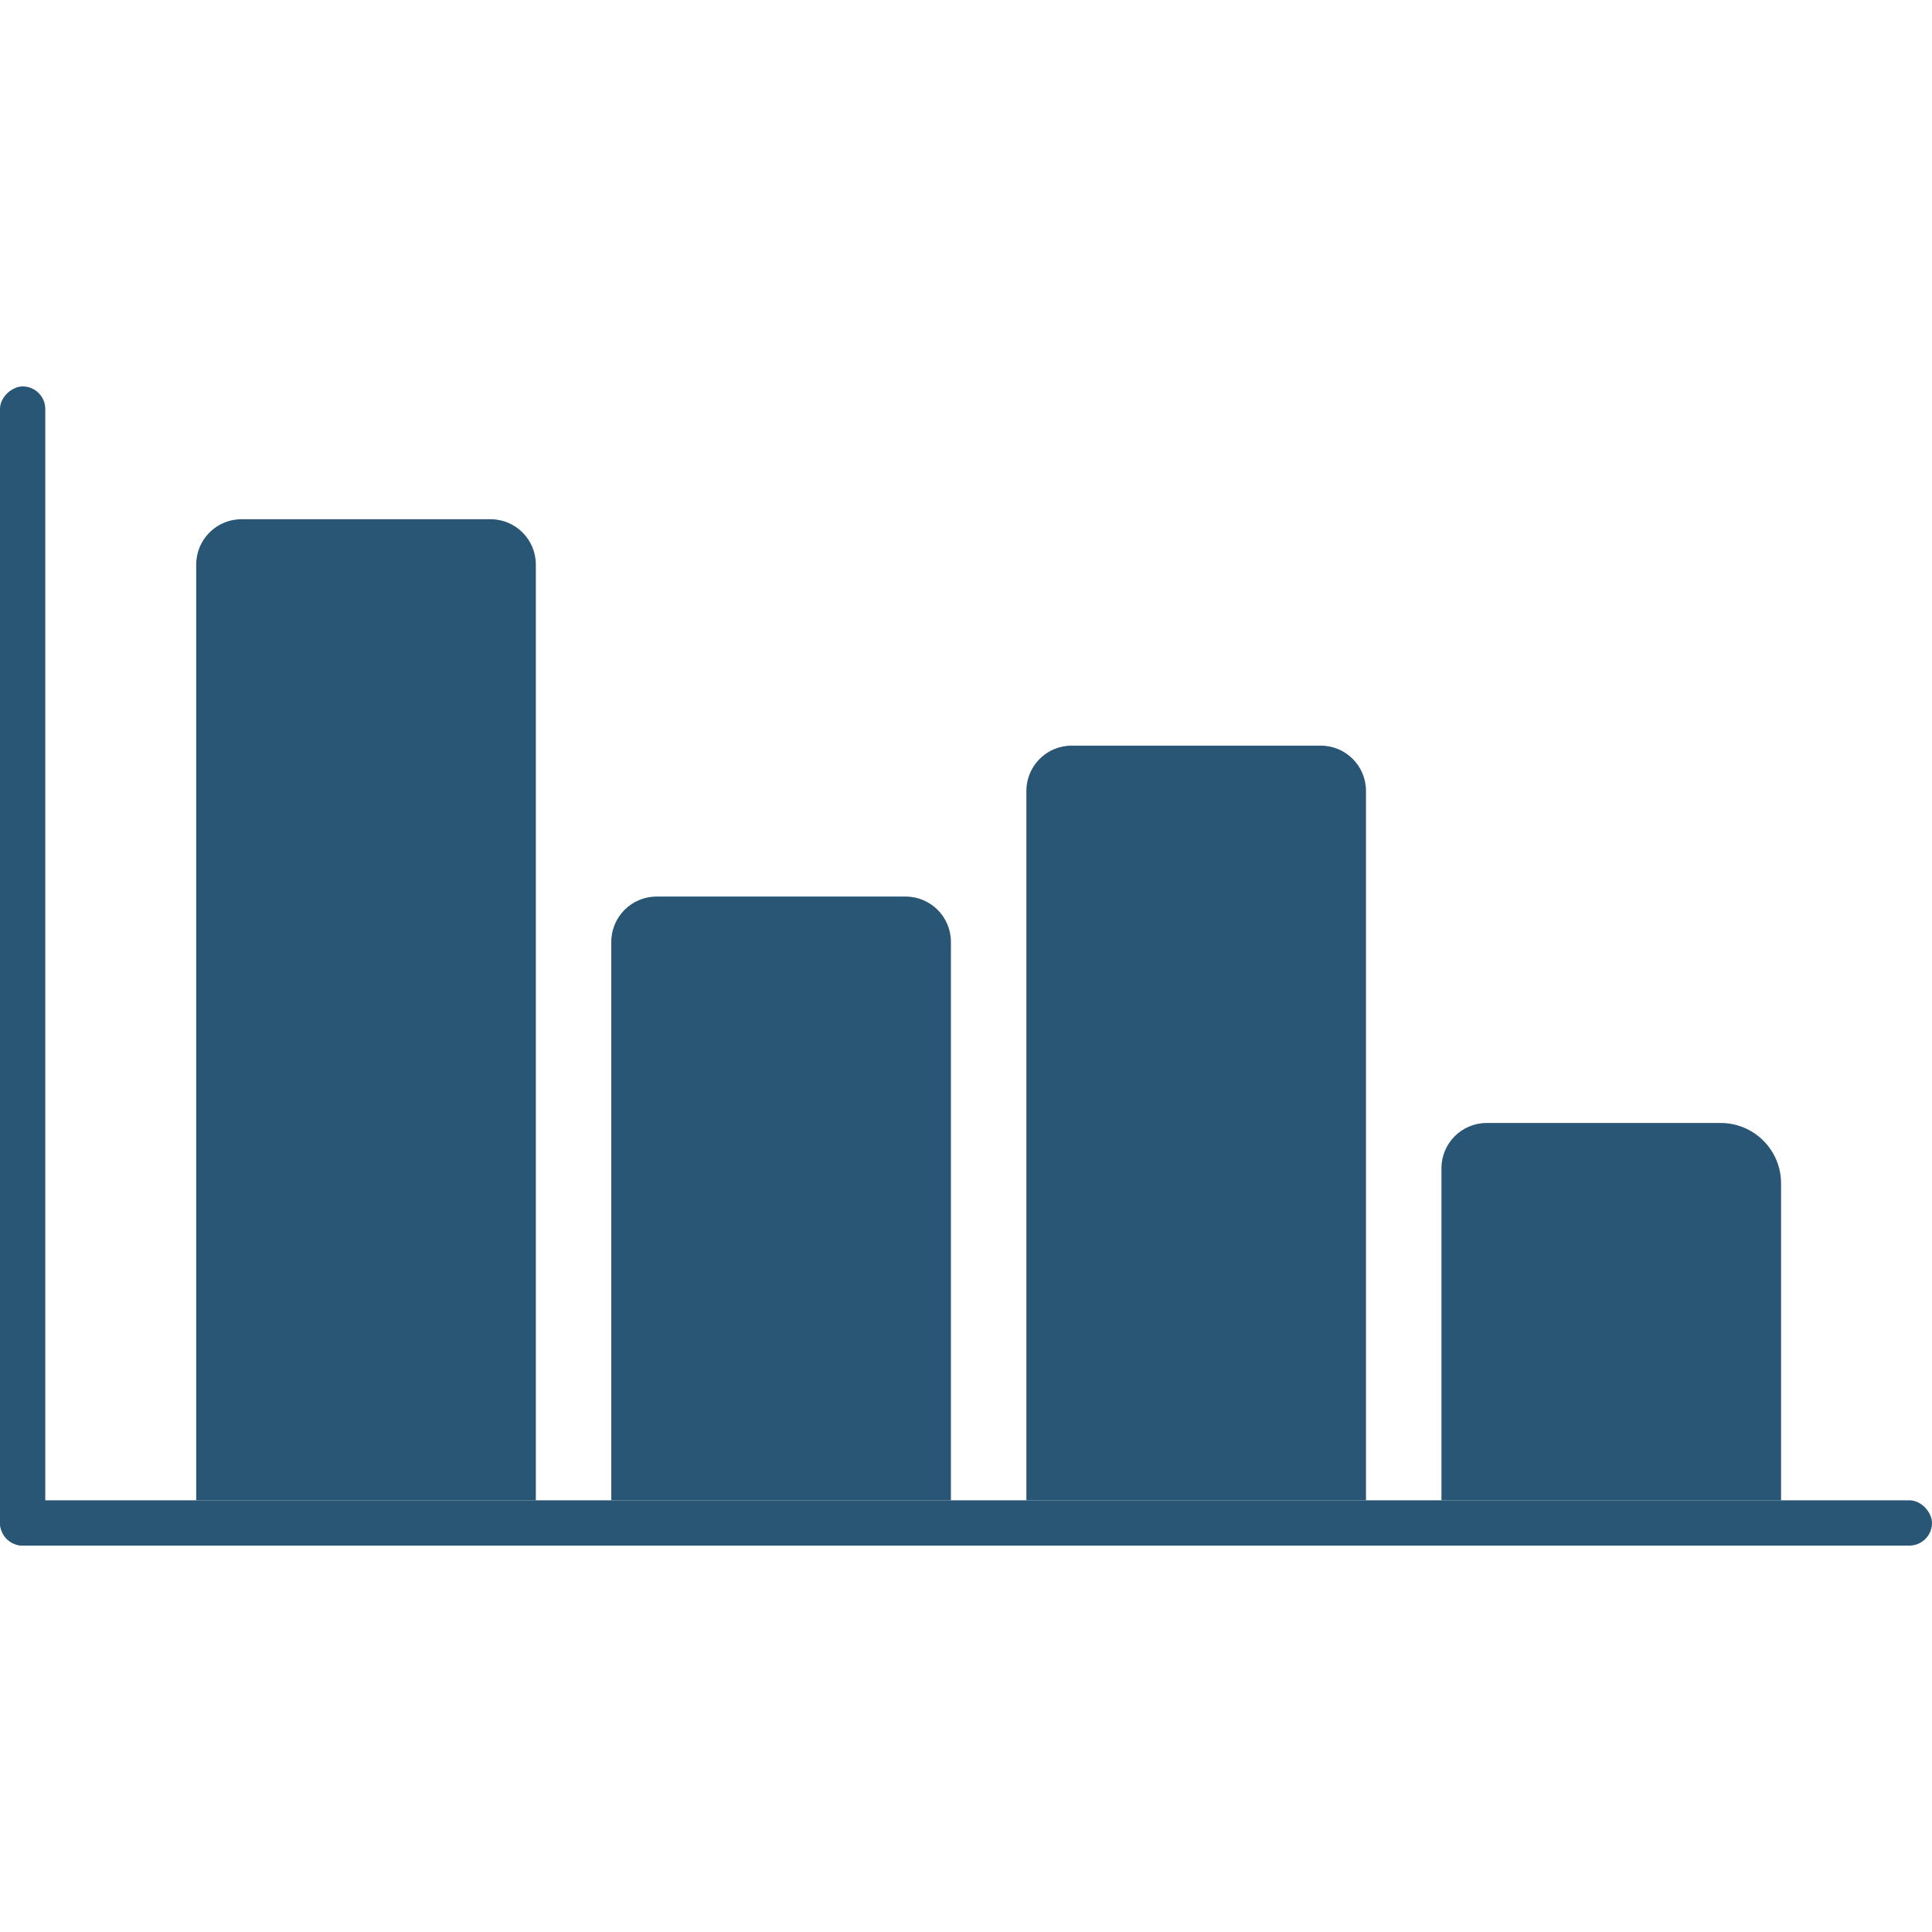 <?xml version="1.0" encoding="UTF-8"?><svg id="a" xmlns="http://www.w3.org/2000/svg" viewBox="0 0 128 128"><defs><style>.b{fill:#295675;}</style></defs><path class="b" d="m16,34.4h16.5c1.656,0,3,1.344,3,3v62H13v-62c0-1.656,1.344-3,3-3Z"/><path class="b" d="m43.5,59.4h16.5c1.656,0,3,1.344,3,3v37h-22.5v-37c0-1.656,1.344-3,3-3Z"/><path class="b" d="m71,49.4h16.5c1.656,0,3,1.344,3,3v47h-22.5v-47c0-1.656,1.344-3,3-3Z"/><path class="b" d="m98.5,74.4h15.5c2.208,0,4,1.792,4,4v21h-22.5v-22c0-1.656,1.344-3,3-3Z"/><rect class="b" x="0" y="99.4" width="128" height="3" rx="1.5" ry="1.5"/><rect class="b" x="-36.9" y="62.5" width="76.8" height="3" rx="1.5" ry="1.5" transform="translate(-62.5 65.5) rotate(-90)"/></svg>